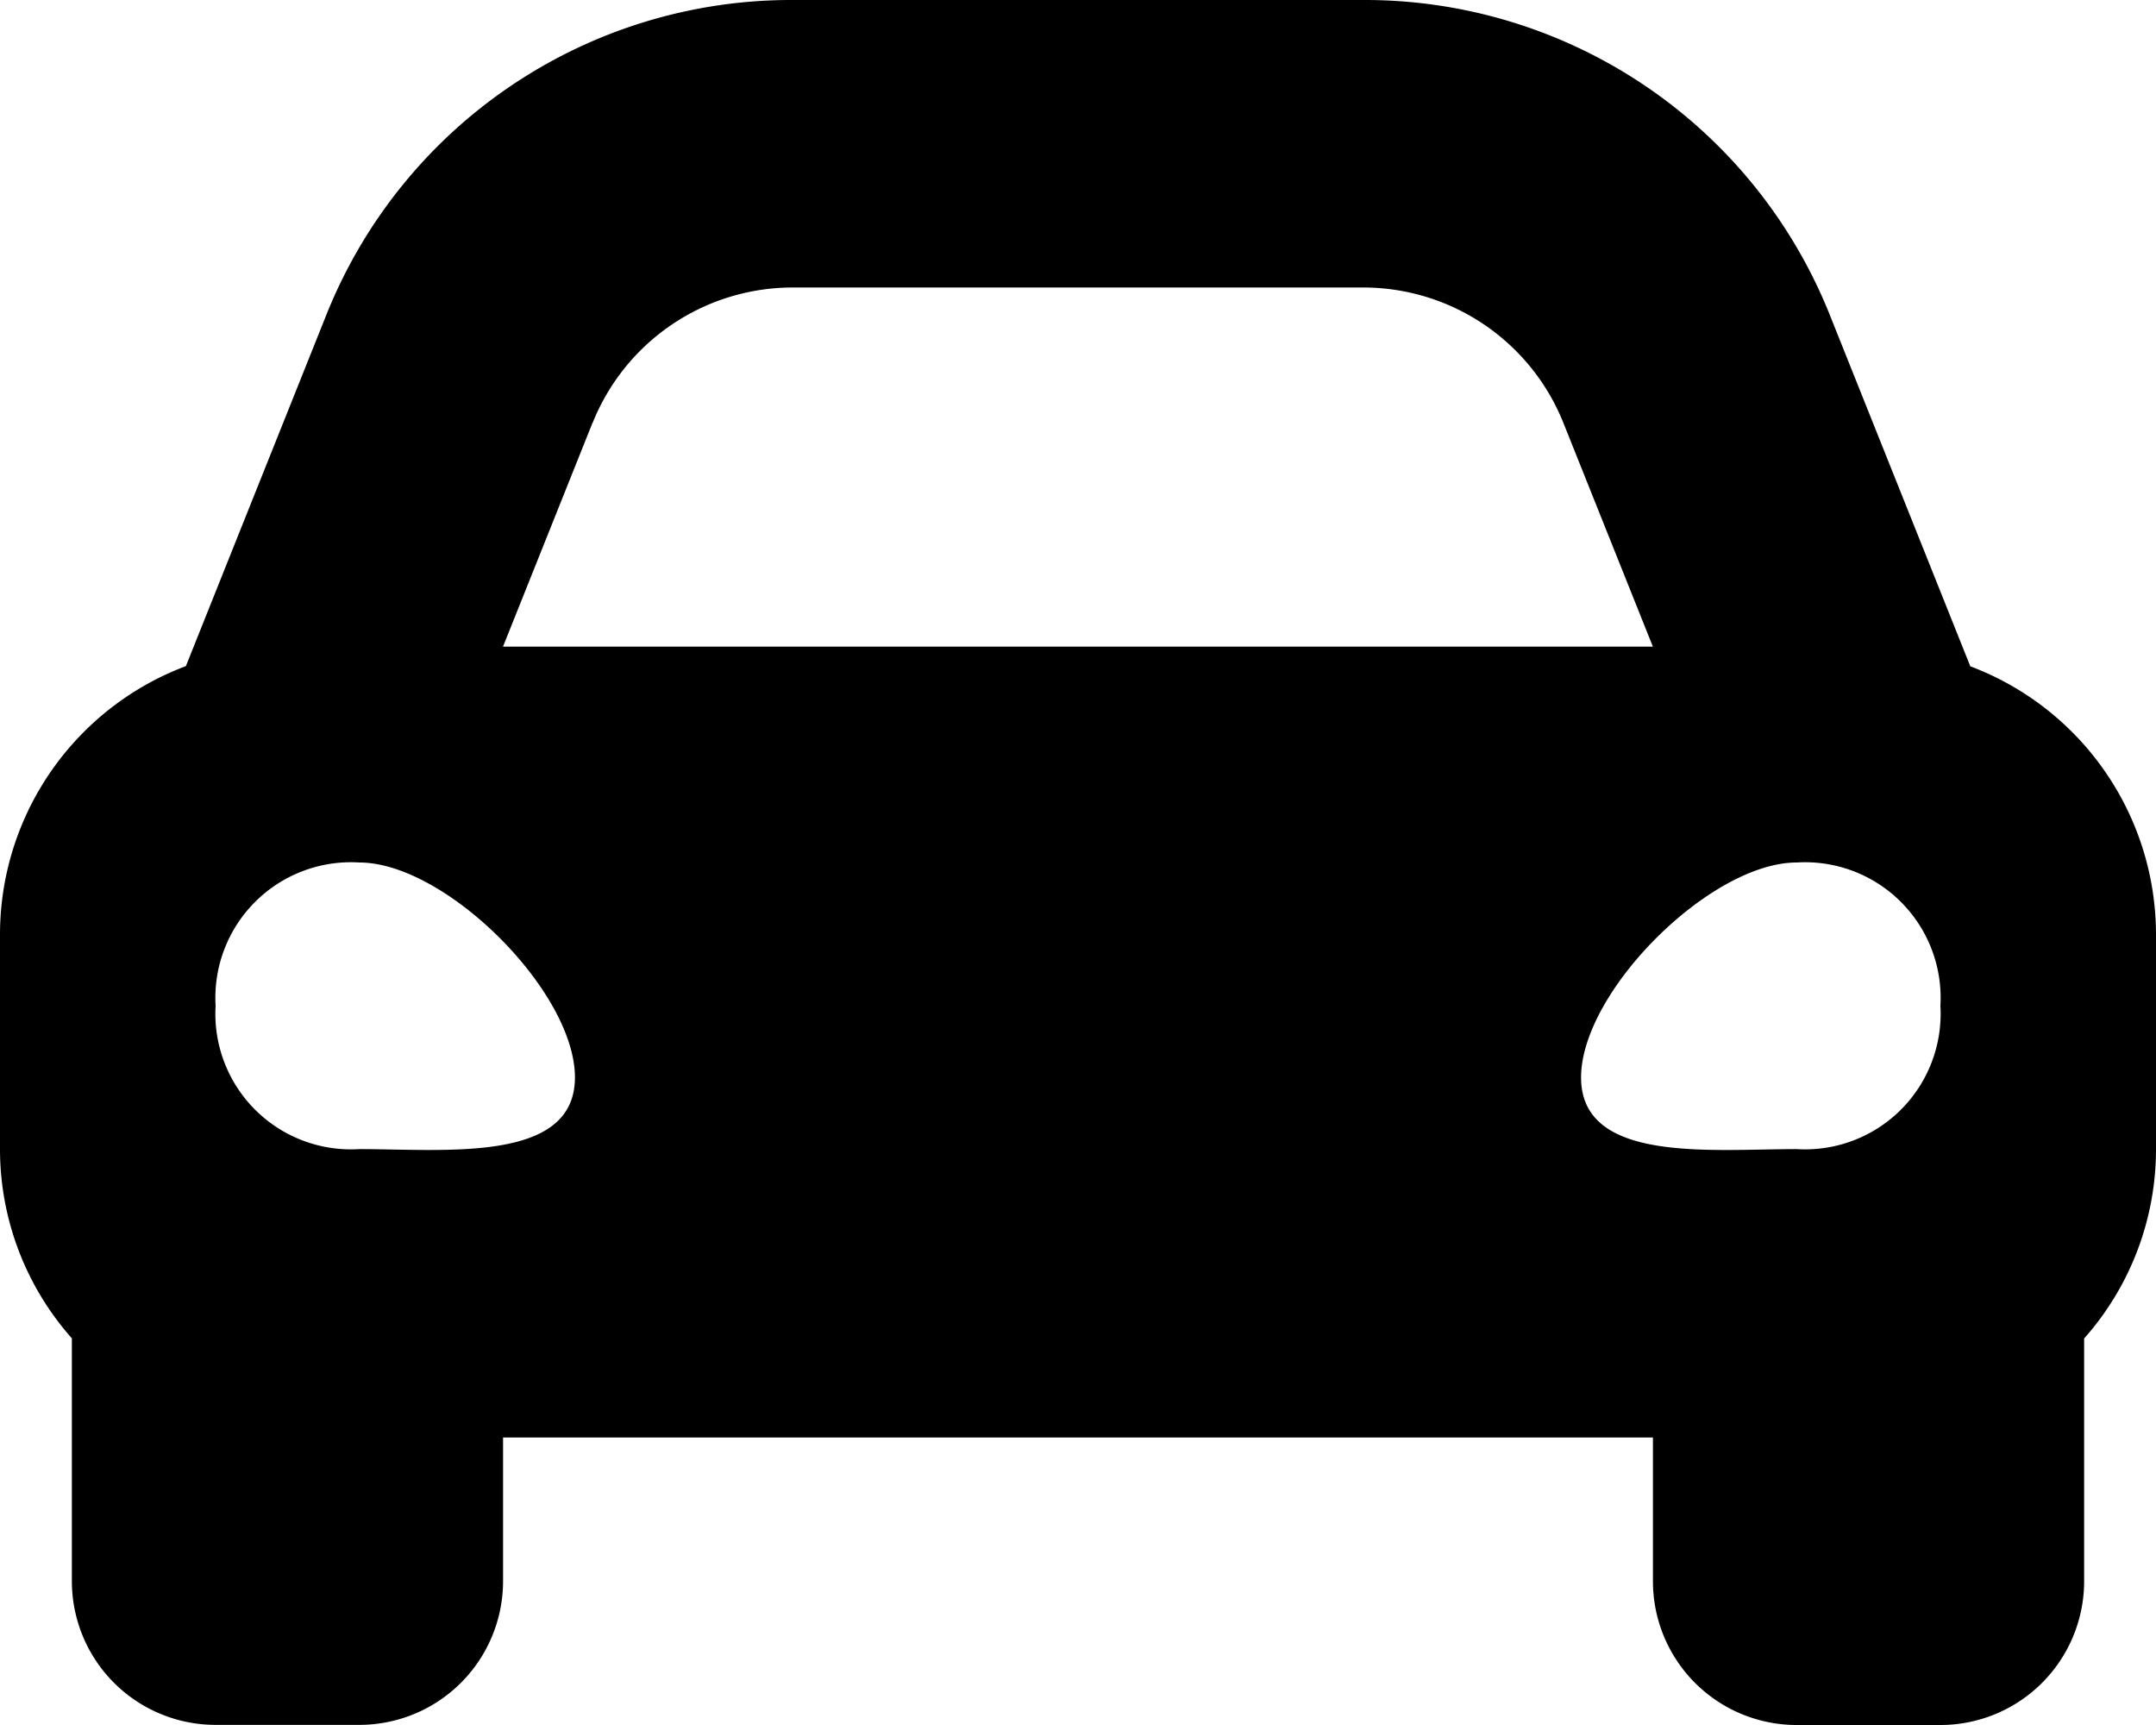 <svg xmlns="http://www.w3.org/2000/svg" width="33.75" height="27"><path d="m30.843 10.429-.79-1.976-1.4-3.5A7.837 7.837 0 0 0 21.34 0h-8.93A7.837 7.837 0 0 0 5.1 4.95l-1.4 3.5-.79 1.976A4.49 4.49 0 0 0 0 14.625V18a4.463 4.463 0 0 0 1.125 2.948v3.8a2.25 2.25 0 0 0 2.25 2.25h2.25a2.25 2.25 0 0 0 2.25-2.25V22.5h18v2.25a2.25 2.25 0 0 0 2.25 2.25h2.25a2.25 2.25 0 0 0 2.25-2.25v-3.8A4.461 4.461 0 0 0 33.75 18v-3.375a4.49 4.49 0 0 0-2.907-4.196ZM9.276 6.621A3.375 3.375 0 0 1 12.41 4.5h8.93a3.375 3.375 0 0 1 3.134 2.121l1.4 3.5h-18l1.4-3.5ZM5.625 17.986a2.122 2.122 0 0 1-2.25-2.243 2.122 2.122 0 0 1 2.25-2.243C6.975 13.5 9 15.519 9 16.864s-2.025 1.122-3.375 1.122Zm22.5 0c-1.35 0-3.375.224-3.375-1.121s2.025-3.365 3.375-3.365a2.122 2.122 0 0 1 2.25 2.243 2.122 2.122 0 0 1-2.25 2.243Z"/></svg>